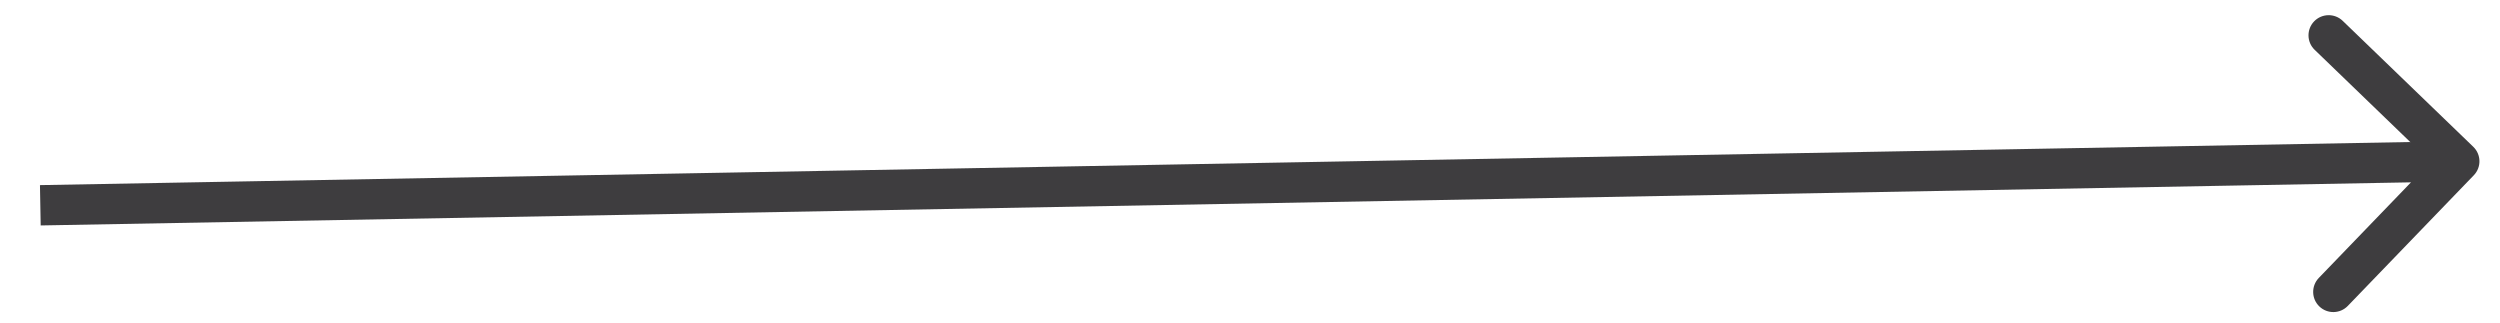 <?xml version="1.0" encoding="UTF-8"?> <svg xmlns="http://www.w3.org/2000/svg" width="62" height="8" viewBox="0 0 62 8" fill="none"> <path d="M61.35 4.347C61.542 4.148 61.536 3.832 61.337 3.64L58.098 0.516C57.899 0.325 57.583 0.331 57.391 0.529C57.199 0.728 57.205 1.045 57.404 1.236L60.283 4.013L57.507 6.892C57.315 7.091 57.321 7.408 57.519 7.599C57.718 7.791 58.035 7.785 58.226 7.586L61.35 4.347ZM1.009 5.591L60.999 4.5L60.981 3.5L0.991 4.591L1.009 5.591Z" fill="#3E3D3F"></path> </svg> 